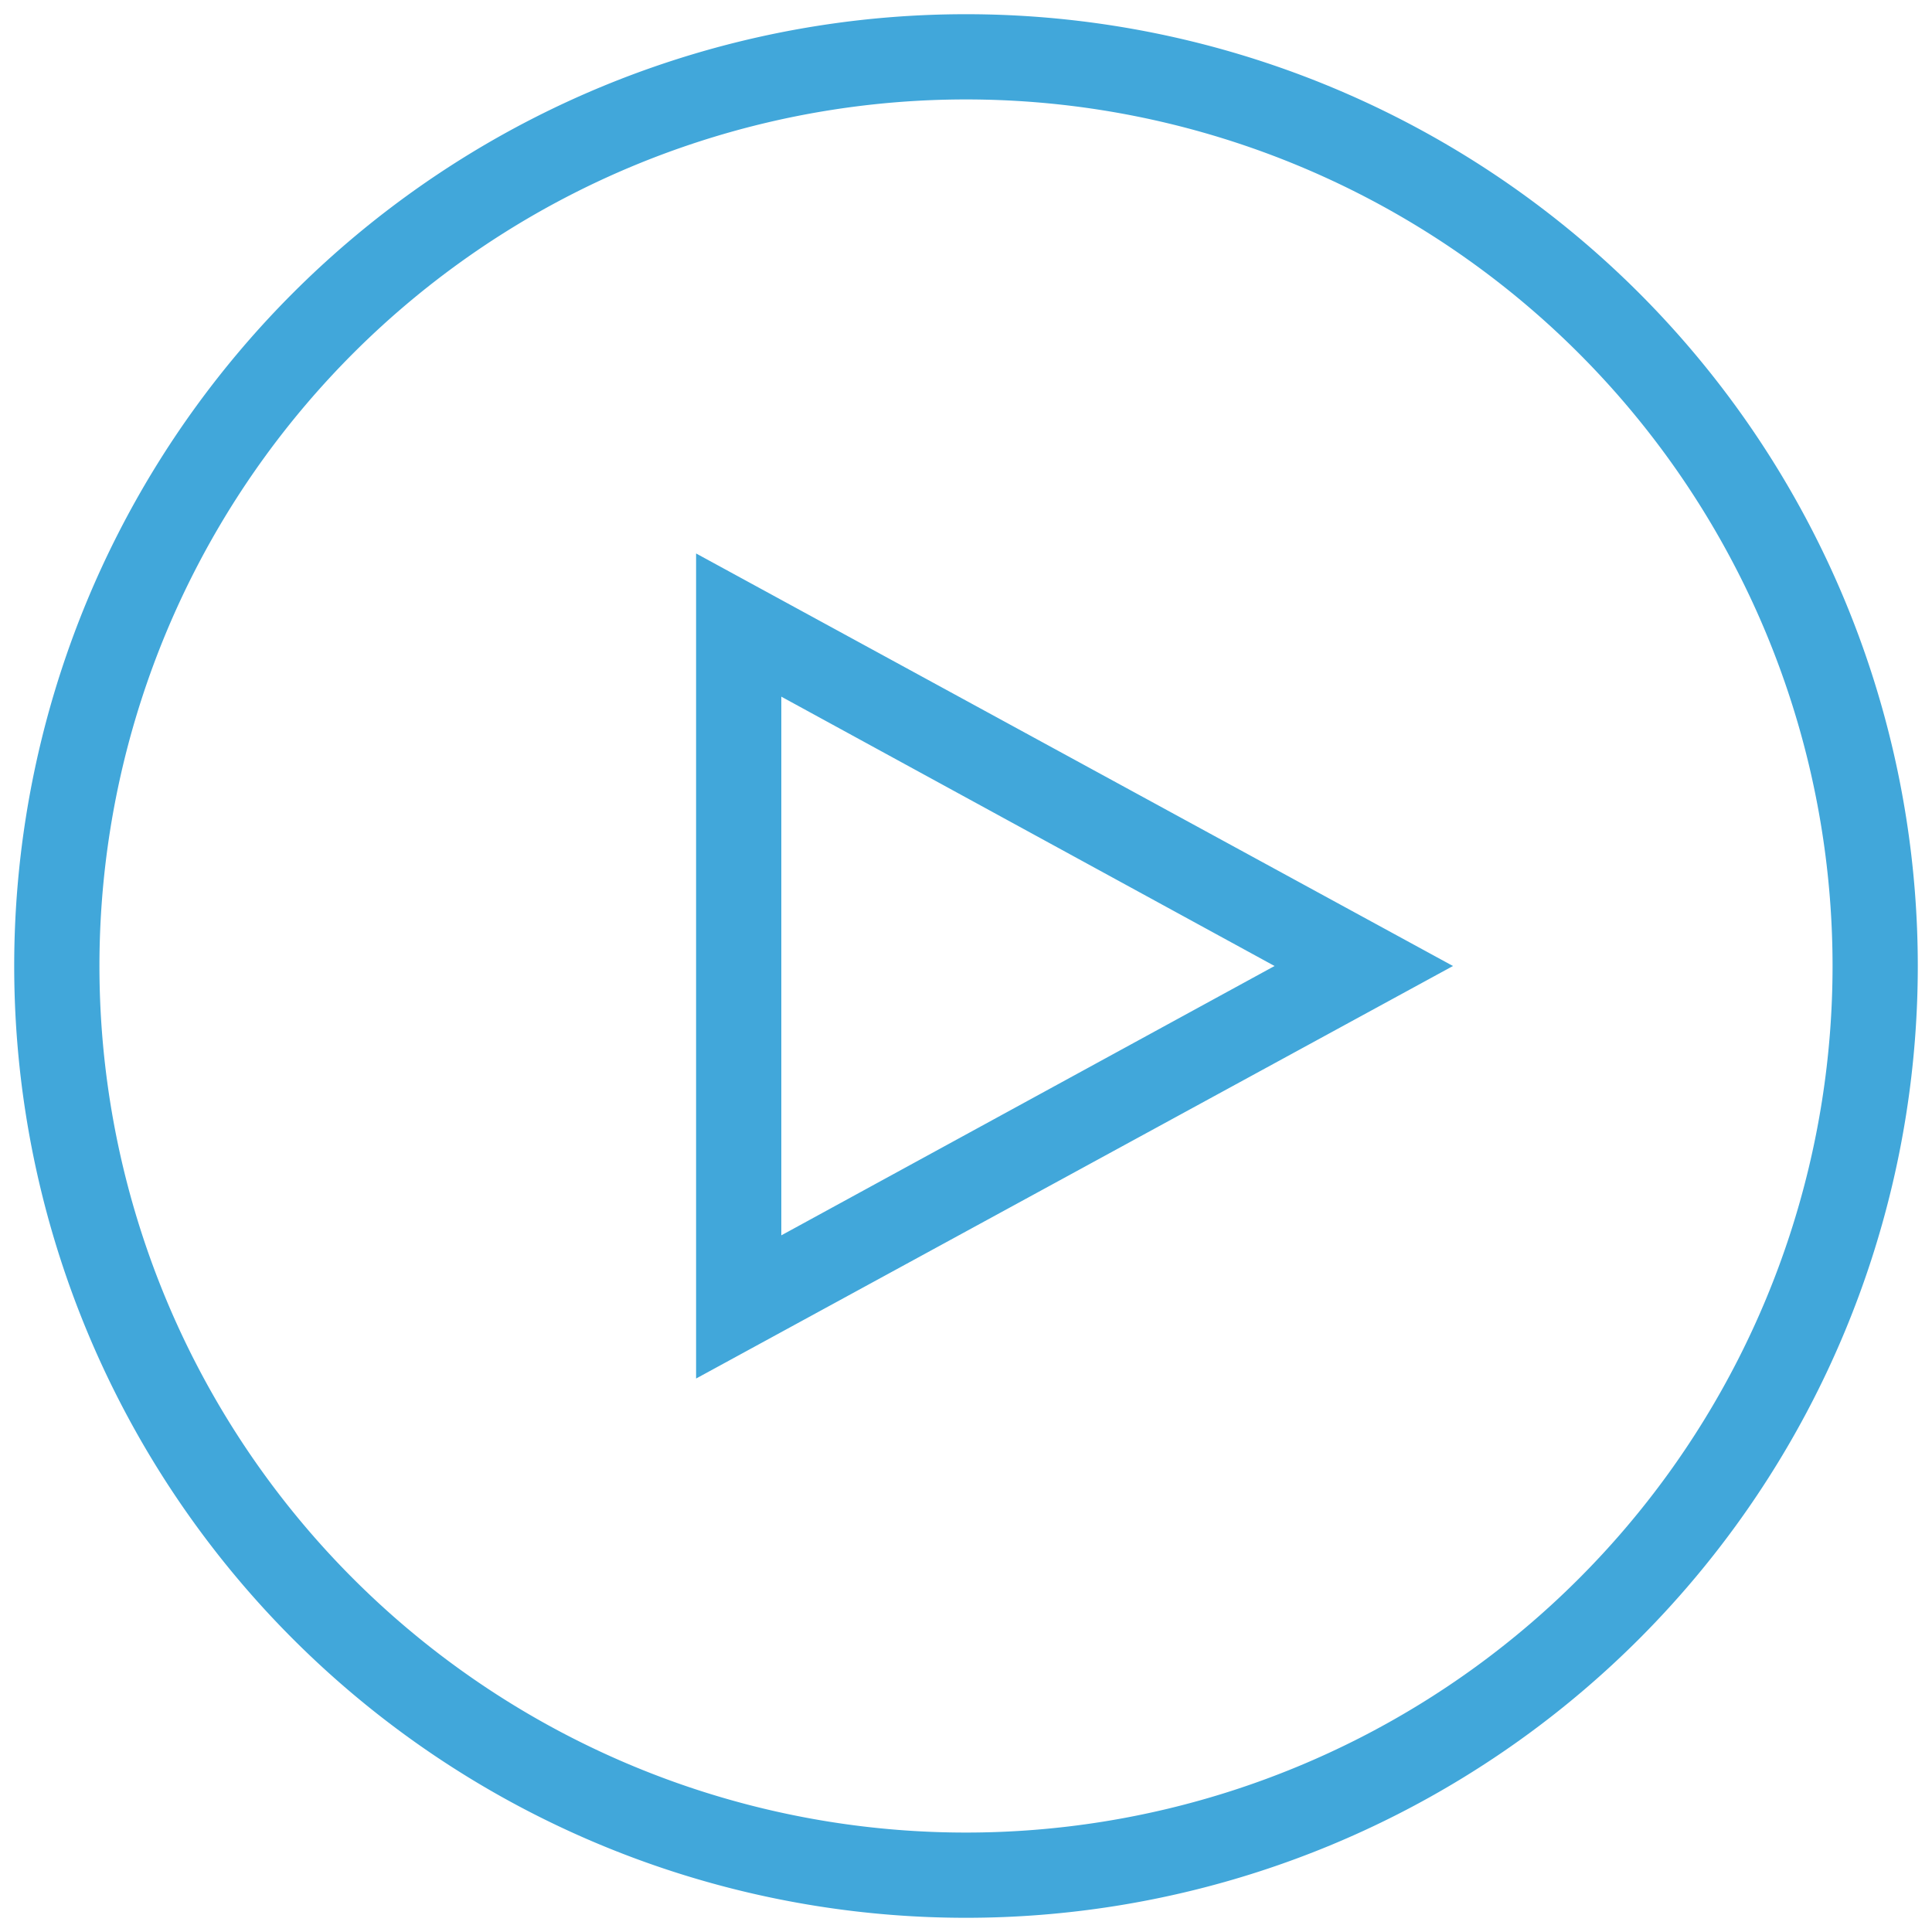 <?xml version="1.0" encoding="UTF-8"?> <svg xmlns="http://www.w3.org/2000/svg" xmlns:xlink="http://www.w3.org/1999/xlink" width="34" height="34" viewBox="0 0 34 34"> <defs> <path id="de35a" d="M1080 185.25a15.25 15.25 0 1 0 0-30.5 15.25 15.25 0 0 0 0 30.5zm0 1.5a16.75 16.75 0 1 1 0-33.5 16.75 16.75 0 0 1 0 33.5zm8.57-16.75l-13.32 7.26v-14.52zm-11.82-4.74v9.48l8.68-4.74z"></path> </defs> <g> <g transform="translate(-1063 -153)"> <use fill="#41a7da" xlink:href="#de35a"></use> </g> </g> </svg> 